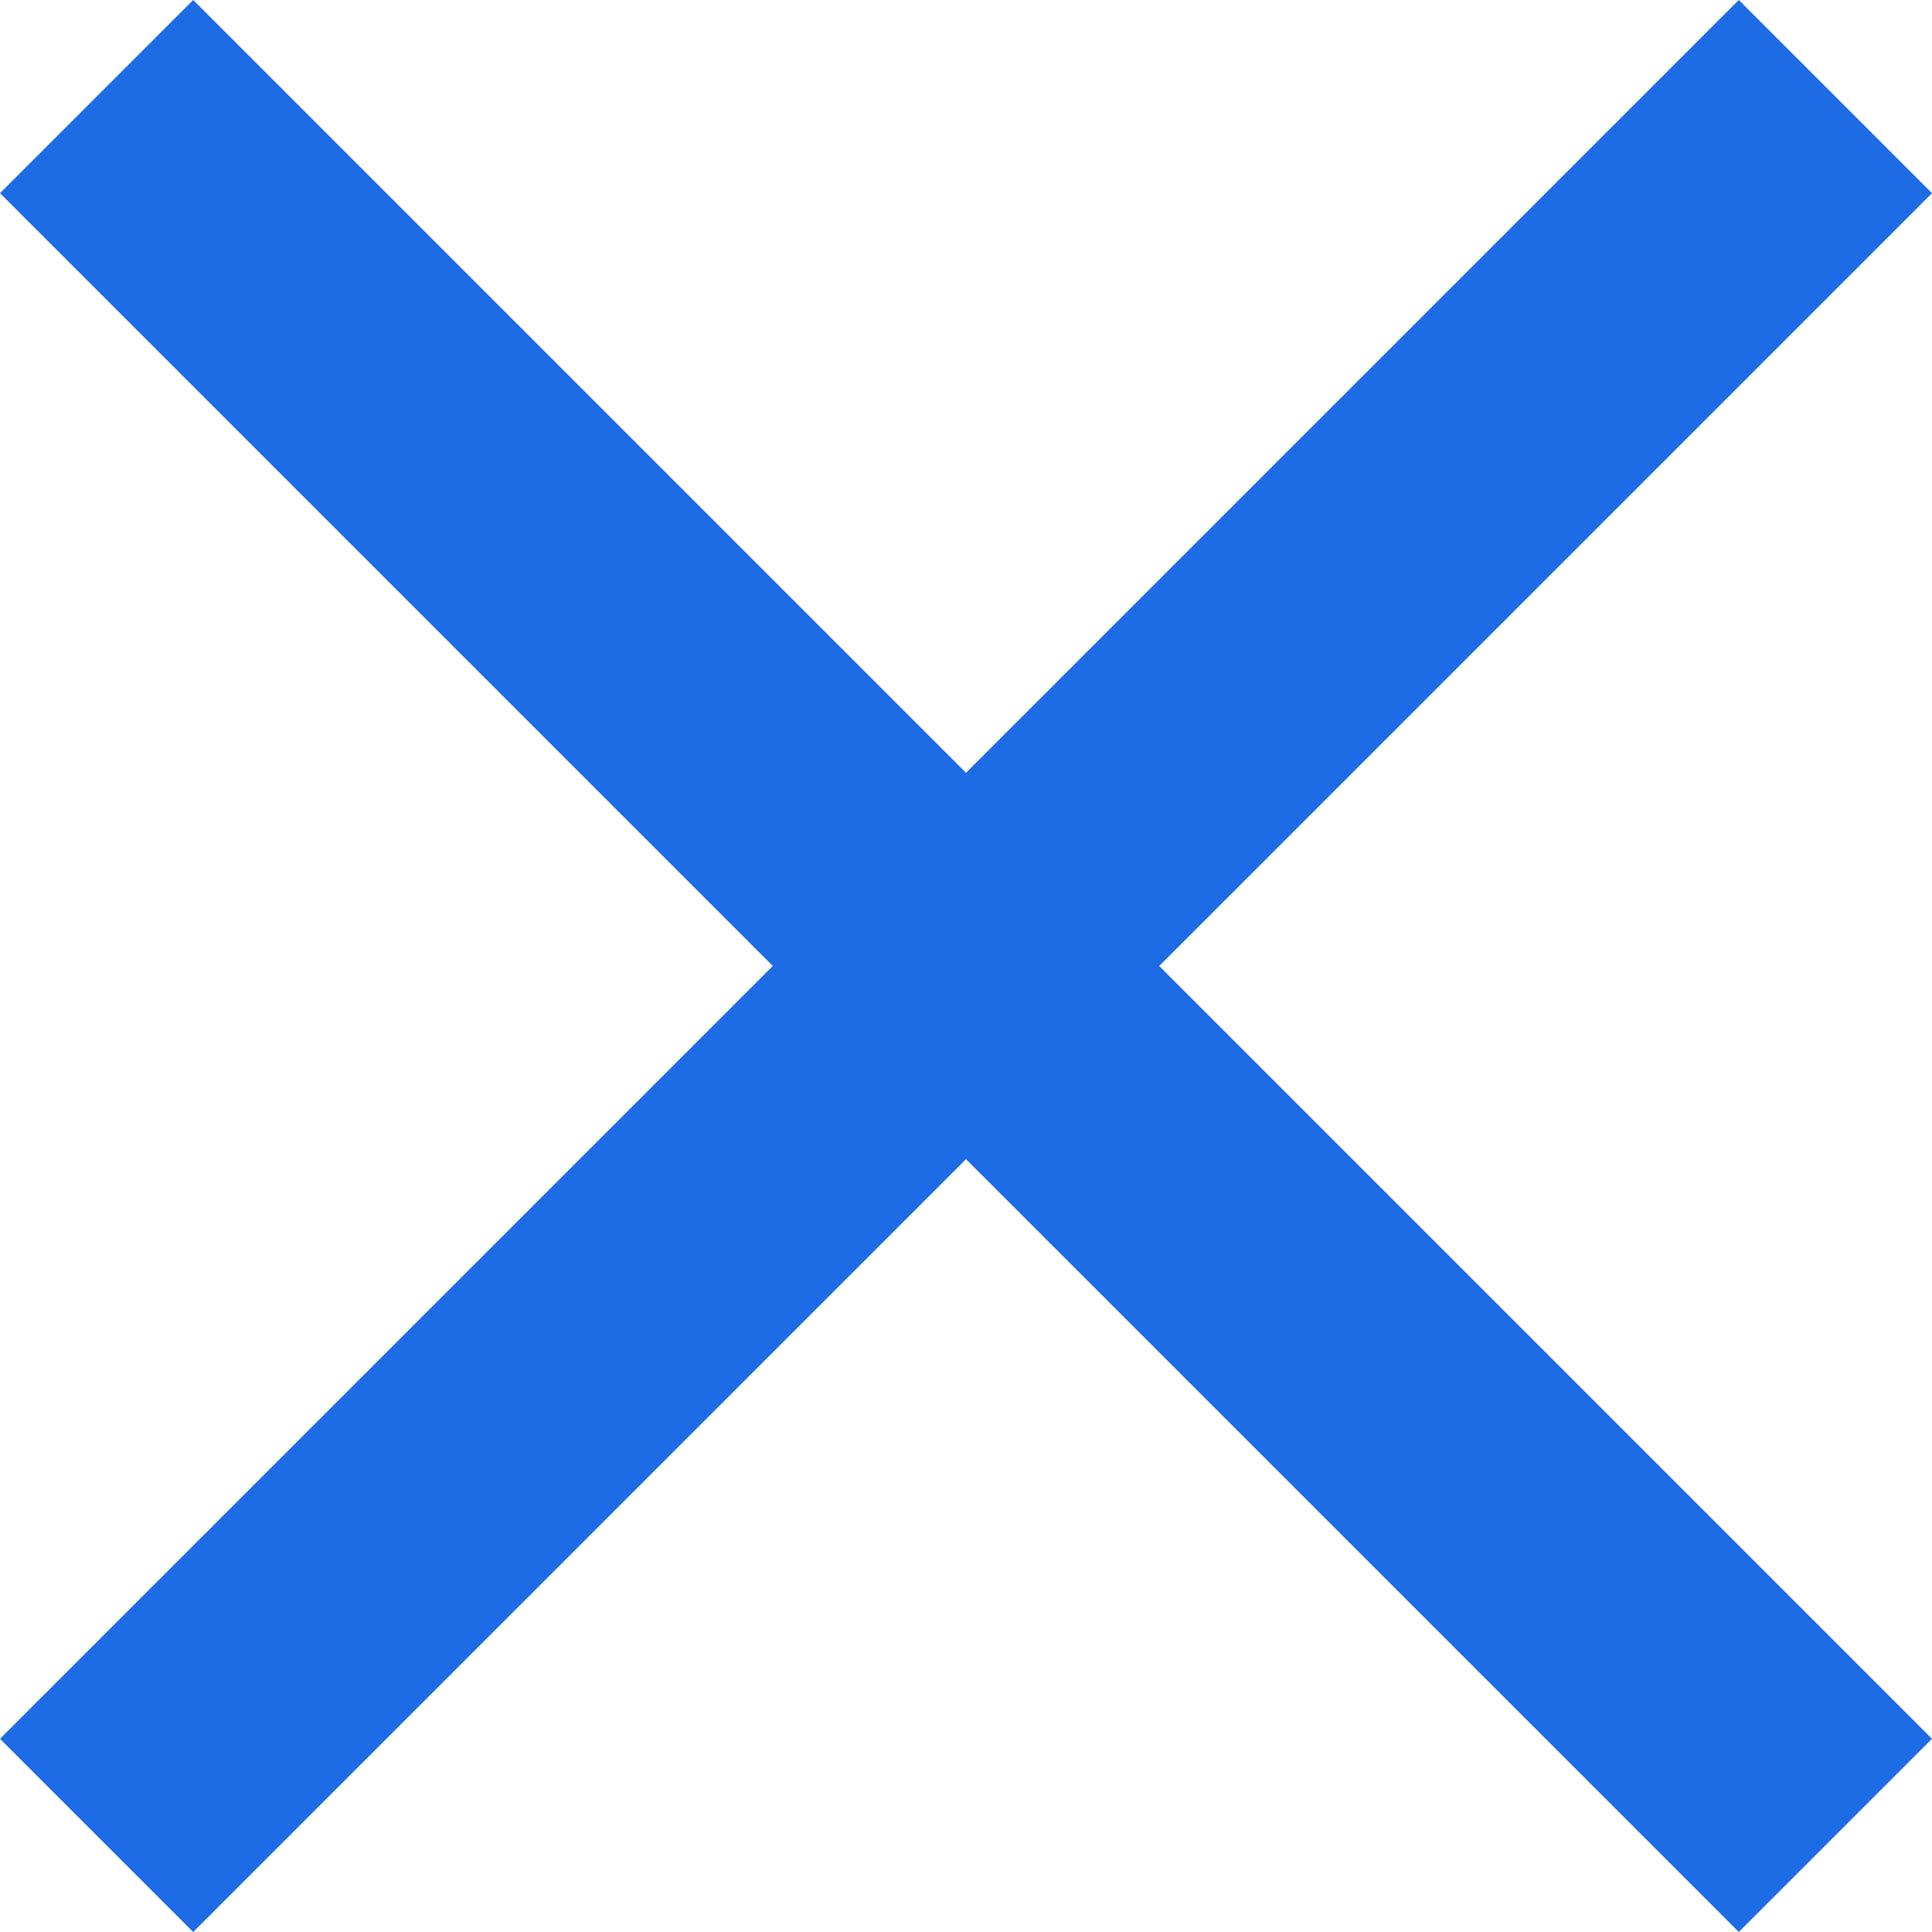 <svg xmlns="http://www.w3.org/2000/svg" width="14" height="14" viewBox="0 0 14 14" fill="none"><path d="M1.4 14L0 12.6L5.6 7L0 1.4L1.4 0L7 5.6L12.6 0L14 1.4L8.4 7L14 12.6L12.6 14L7 8.4L1.4 14Z" fill="#1E6BE6"></path></svg>
